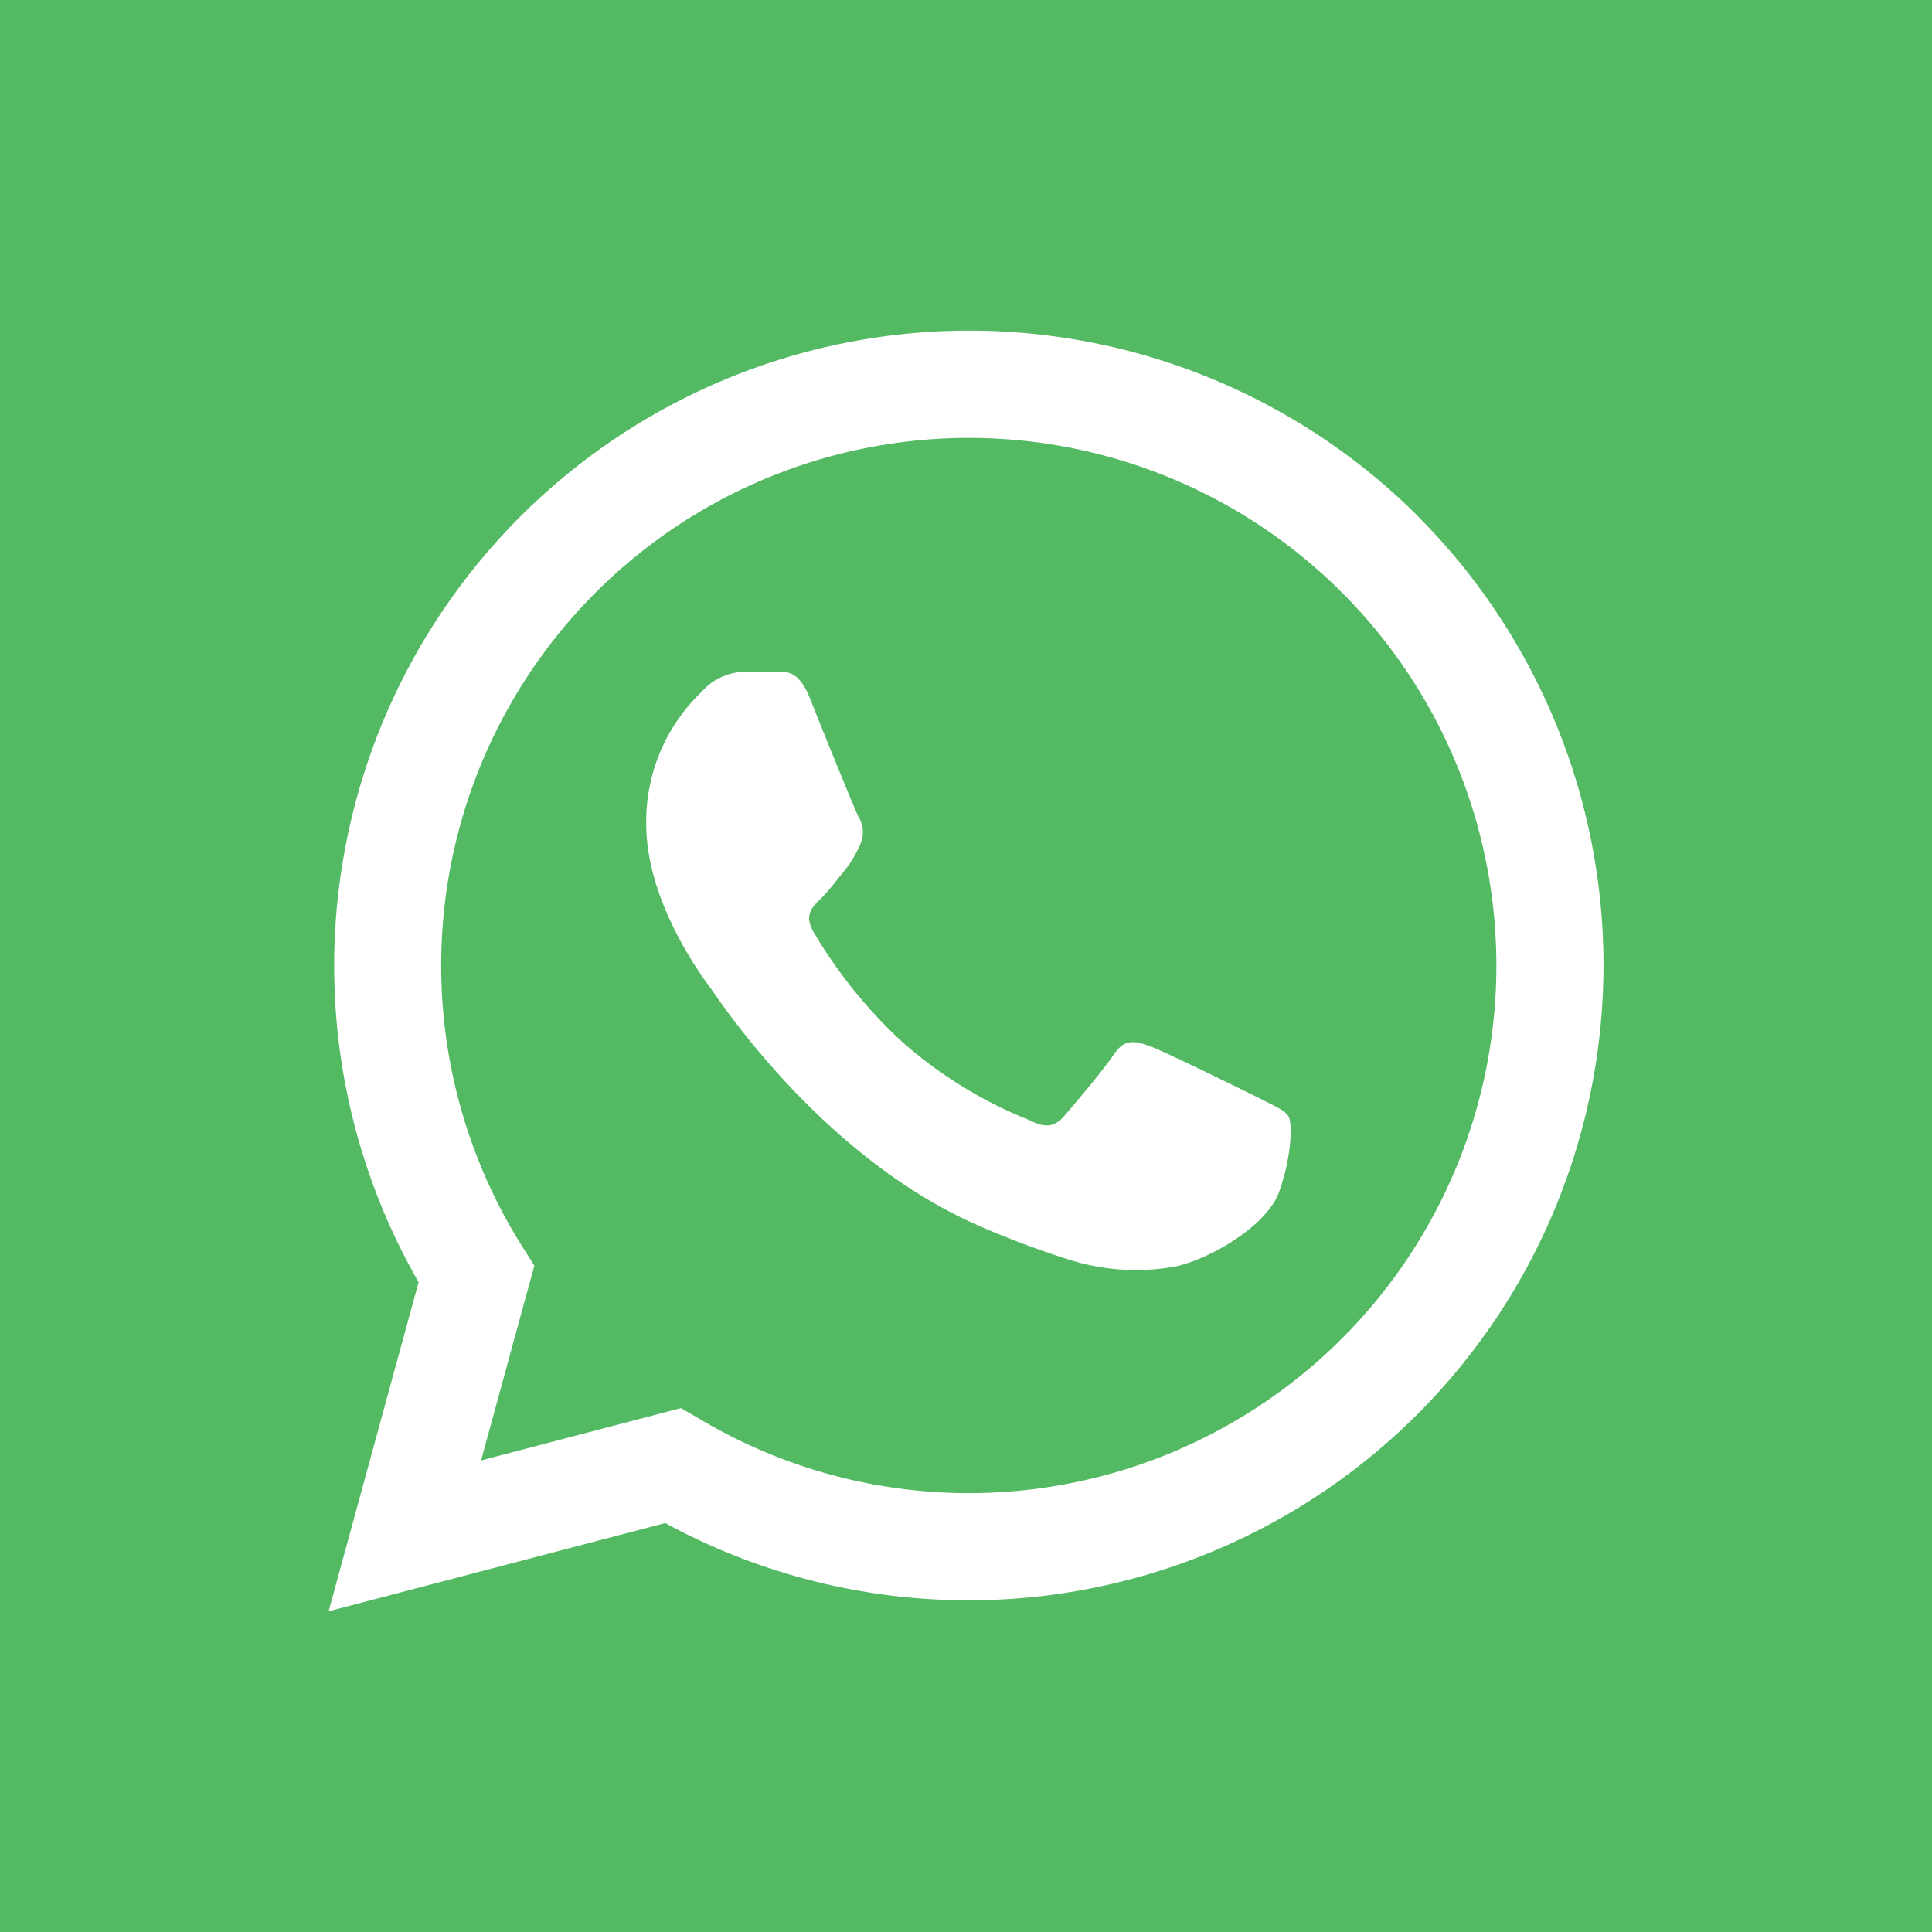 <svg id="Layer_1" data-name="Layer 1" xmlns="http://www.w3.org/2000/svg" viewBox="0 0 120 120"><defs><style>.cls-1{fill:#53ba63;}.cls-2{fill:#fff;}</style></defs><rect class="cls-1" width="120" height="120"/><path class="cls-2" d="M88.07,32.06A39.45,39.45,0,0,0,26,79.64l-5.59,20.44L41.32,94.6a39.46,39.46,0,0,0,18.84,4.8h0a39.46,39.46,0,0,0,27.9-67.34ZM60.18,92.74h0a32.65,32.65,0,0,1-16.68-4.58l-1.2-.7L29.88,90.71l3.31-12.1-.78-1.23A32.77,32.77,0,1,1,60.18,92.74Z"/><path class="cls-2" d="M78.16,68.18c-1-.49-5.84-2.88-6.74-3.2s-1.56-.49-2.22.49-2.54,3.21-3.12,3.87-1.15.74-2.13.24A27.12,27.12,0,0,1,56,64.68a30,30,0,0,1-5.49-6.83c-.57-1-.06-1.52.44-2s1-1.16,1.47-1.73a7,7,0,0,0,1-1.65,1.81,1.81,0,0,0-.09-1.72c-.25-.5-2.22-5.34-3-7.32s-1.61-1.66-2.22-1.7-1.24,0-1.89,0a3.61,3.61,0,0,0-2.63,1.23,11.13,11.13,0,0,0-3.45,8.24c0,4.86,3.53,9.54,4,10.18S51.1,72,61,76.22A54.15,54.15,0,0,0,66.6,78.3a13.69,13.69,0,0,0,6.2.4c1.9-.29,5.84-2.39,6.65-4.68s.82-4.28.58-4.68S79.14,68.69,78.16,68.18Z"/></svg>